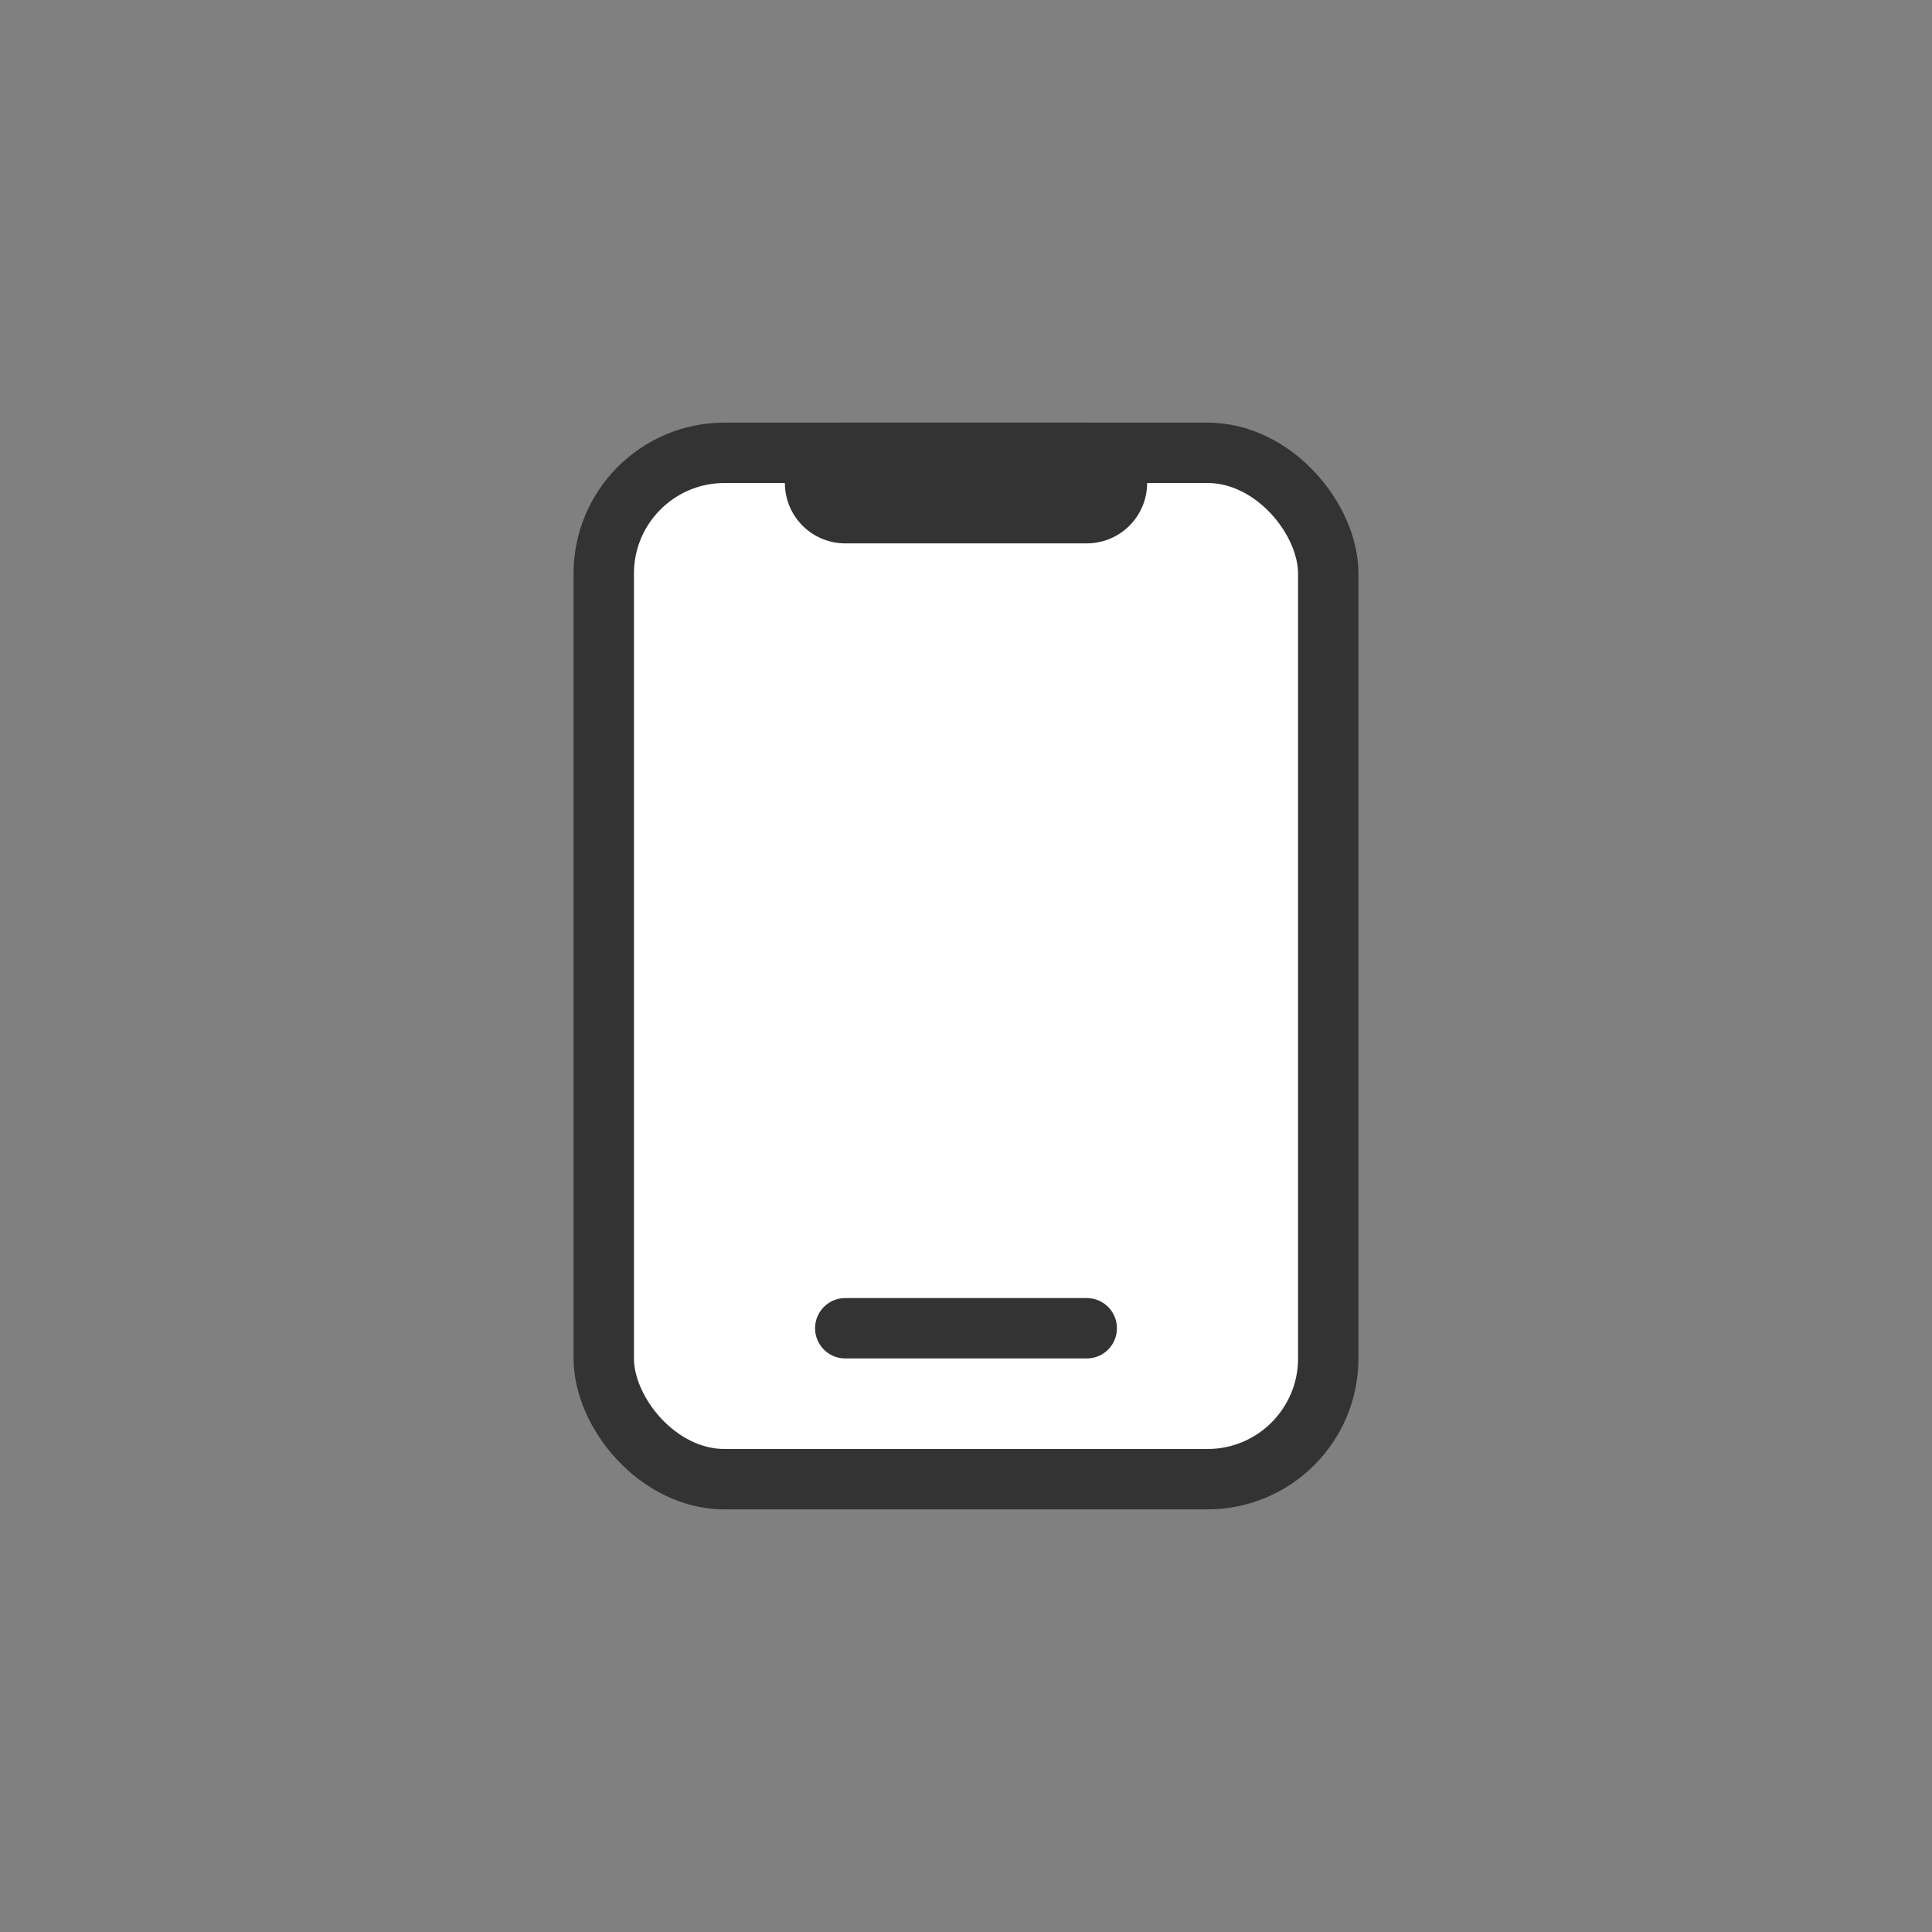 <?xml version="1.0" encoding="UTF-8"?>
<svg width="64px" height="64px" viewBox="0 0 64 64" version="1.1" xmlns="http://www.w3.org/2000/svg" xmlns:xlink="http://www.w3.org/1999/xlink">
    <rect x="0" y="0" width="64" height="64" fill="#808080" stroke="none"/>
    <title>ob_shop_communication</title>
    <defs>
        <rect id="path-1" x="0" y="0" width="64" height="64" rx="4"></rect>
        <filter x="-9.4%" y="-9.4%" width="118.8%" height="118.8%" filterUnits="objectBoundingBox" id="filter-2">
            <feOffset dx="0" dy="6" in="SourceAlpha" result="shadowOffsetOuter1"></feOffset>
            <feGaussianBlur stdDeviation="3" in="shadowOffsetOuter1" result="shadowBlurOuter1"></feGaussianBlur>
            <feColorMatrix values="0 0 0 0 0   0 0 0 0 0   0 0 0 0 0  0 0 0 0.1 0" type="matrix" in="shadowBlurOuter1"></feColorMatrix>
        </filter>
    </defs>
    <g id="页面-1" stroke="none" stroke-width="1" fill="none" fill-rule="evenodd">
        <g id="ob-webhome-redesign-02" transform="translate(-1636, -683)">
            <g id="ob_shop_communication" transform="translate(1636, 683)">
                <g id="矩形" opacity="0">
                    <use fill="black" fill-opacity="1" filter="url(#filter-2)" xlink:href="#path-1"></use>
                    <use fill="#FFFFFF" fill-rule="evenodd" xlink:href="#path-1"></use>
                </g>
                <rect id="矩形" stroke="#333333" stroke-width="2" fill="#FFFFFF" stroke-linejoin="round" x="20" y="15" width="24" height="34" rx="4"></rect>
                <line x1="28" y1="44" x2="36" y2="44" id="直线-11" stroke="#333333" stroke-width="2" fill="#FFFFFF" stroke-linecap="round" stroke-linejoin="round"></line>
                <line x1="28" y1="16" x2="36" y2="16" id="直线-11" stroke="#333333" stroke-width="4" fill="#FFFFFF" stroke-linecap="round" stroke-linejoin="round"></line>
            </g>
        </g>
    </g>
</svg>